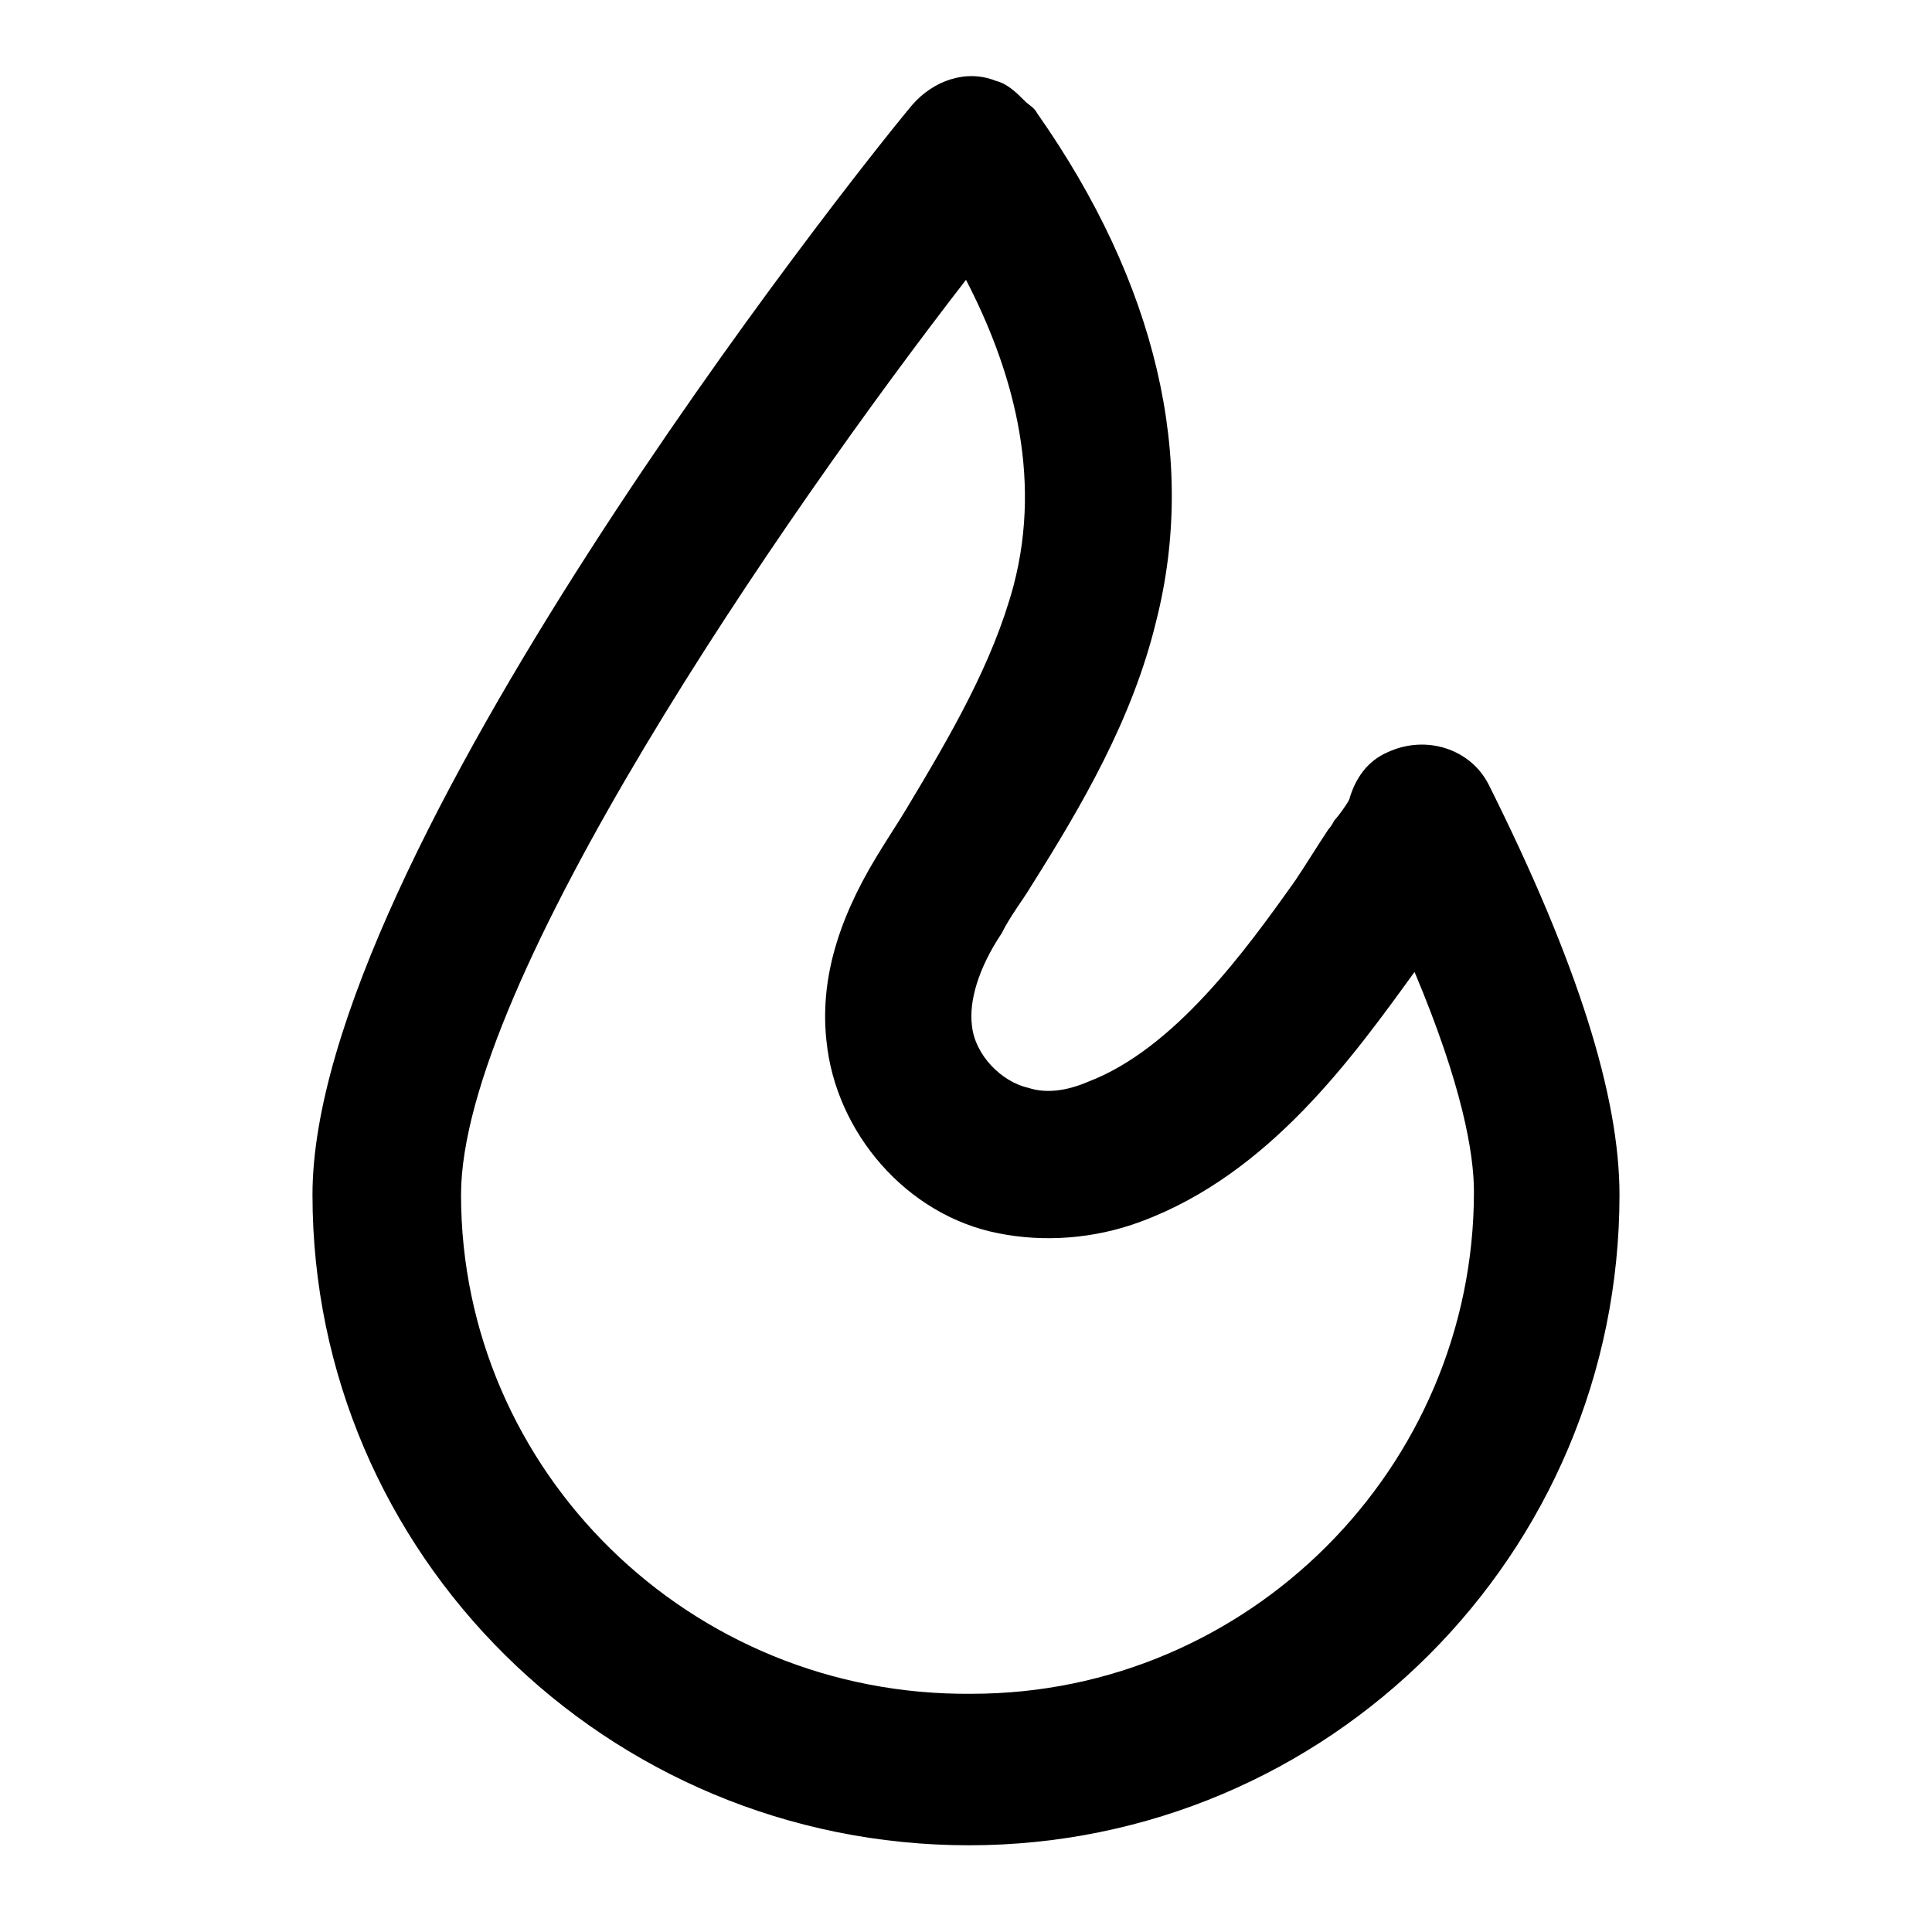 <?xml version="1.0" encoding="UTF-8"?>
<!-- Uploaded to: ICON Repo, www.iconrepo.com, Generator: ICON Repo Mixer Tools -->
<svg fill="#000000" width="800px" height="800px" version="1.1" viewBox="144 144 512 512" xmlns="http://www.w3.org/2000/svg">
 <path d="m417.32 378.74c13.383-21.254 26.766-44.082 33.062-70.062 11.02-43.297 0-89.742-31.488-134.61-0.785-1.57-2.359-2.356-3.148-3.144-2.363-2.363-4.723-4.723-7.871-5.512-7.871-3.148-16.531 0-22.043 6.297-16.531 19.684-159.02 199.95-159.02 288.91 0 95.25 77.934 172.4 173.97 172.4 95.25 0 172.4-77.145 172.4-172.4 0-25.977-11.02-61.402-34.637-108.63-4.723-9.445-16.531-13.383-26.766-8.66-5.512 2.363-8.66 7.086-10.234 12.594-0.789 1.574-3.148 4.723-3.938 5.512-0.789 1.574-1.574 2.363-1.574 2.363-3.148 4.723-5.512 8.66-8.66 13.383-13.383 18.895-32.273 44.871-55.105 53.531-5.512 2.363-11.02 3.148-15.742 1.574-7.086-1.574-14.168-8.66-14.957-16.531-0.789-6.297 1.574-14.957 7.871-24.402 2.363-4.727 5.516-8.664 7.875-12.602zm-54.316 40.938c2.363 24.402 21.254 46.445 45.656 51.168 11.809 2.363 25.191 1.574 37.785-3.148 33.852-12.594 55.891-43.297 72.422-66.125 12.594 29.914 15.742 48.02 15.742 58.254 0 73.211-59.828 133.04-133.04 133.04-74.777 0.781-135.39-59.043-135.39-132.25 0-55.891 85.02-179.48 133.82-242.46 11.809 22.828 20.469 51.168 12.594 81.082-5.512 20.469-16.531 39.359-28.34 59.039-2.363 3.938-5.512 8.66-7.871 12.594-11.02 18.105-14.957 33.852-13.383 48.809z"/>
</svg>